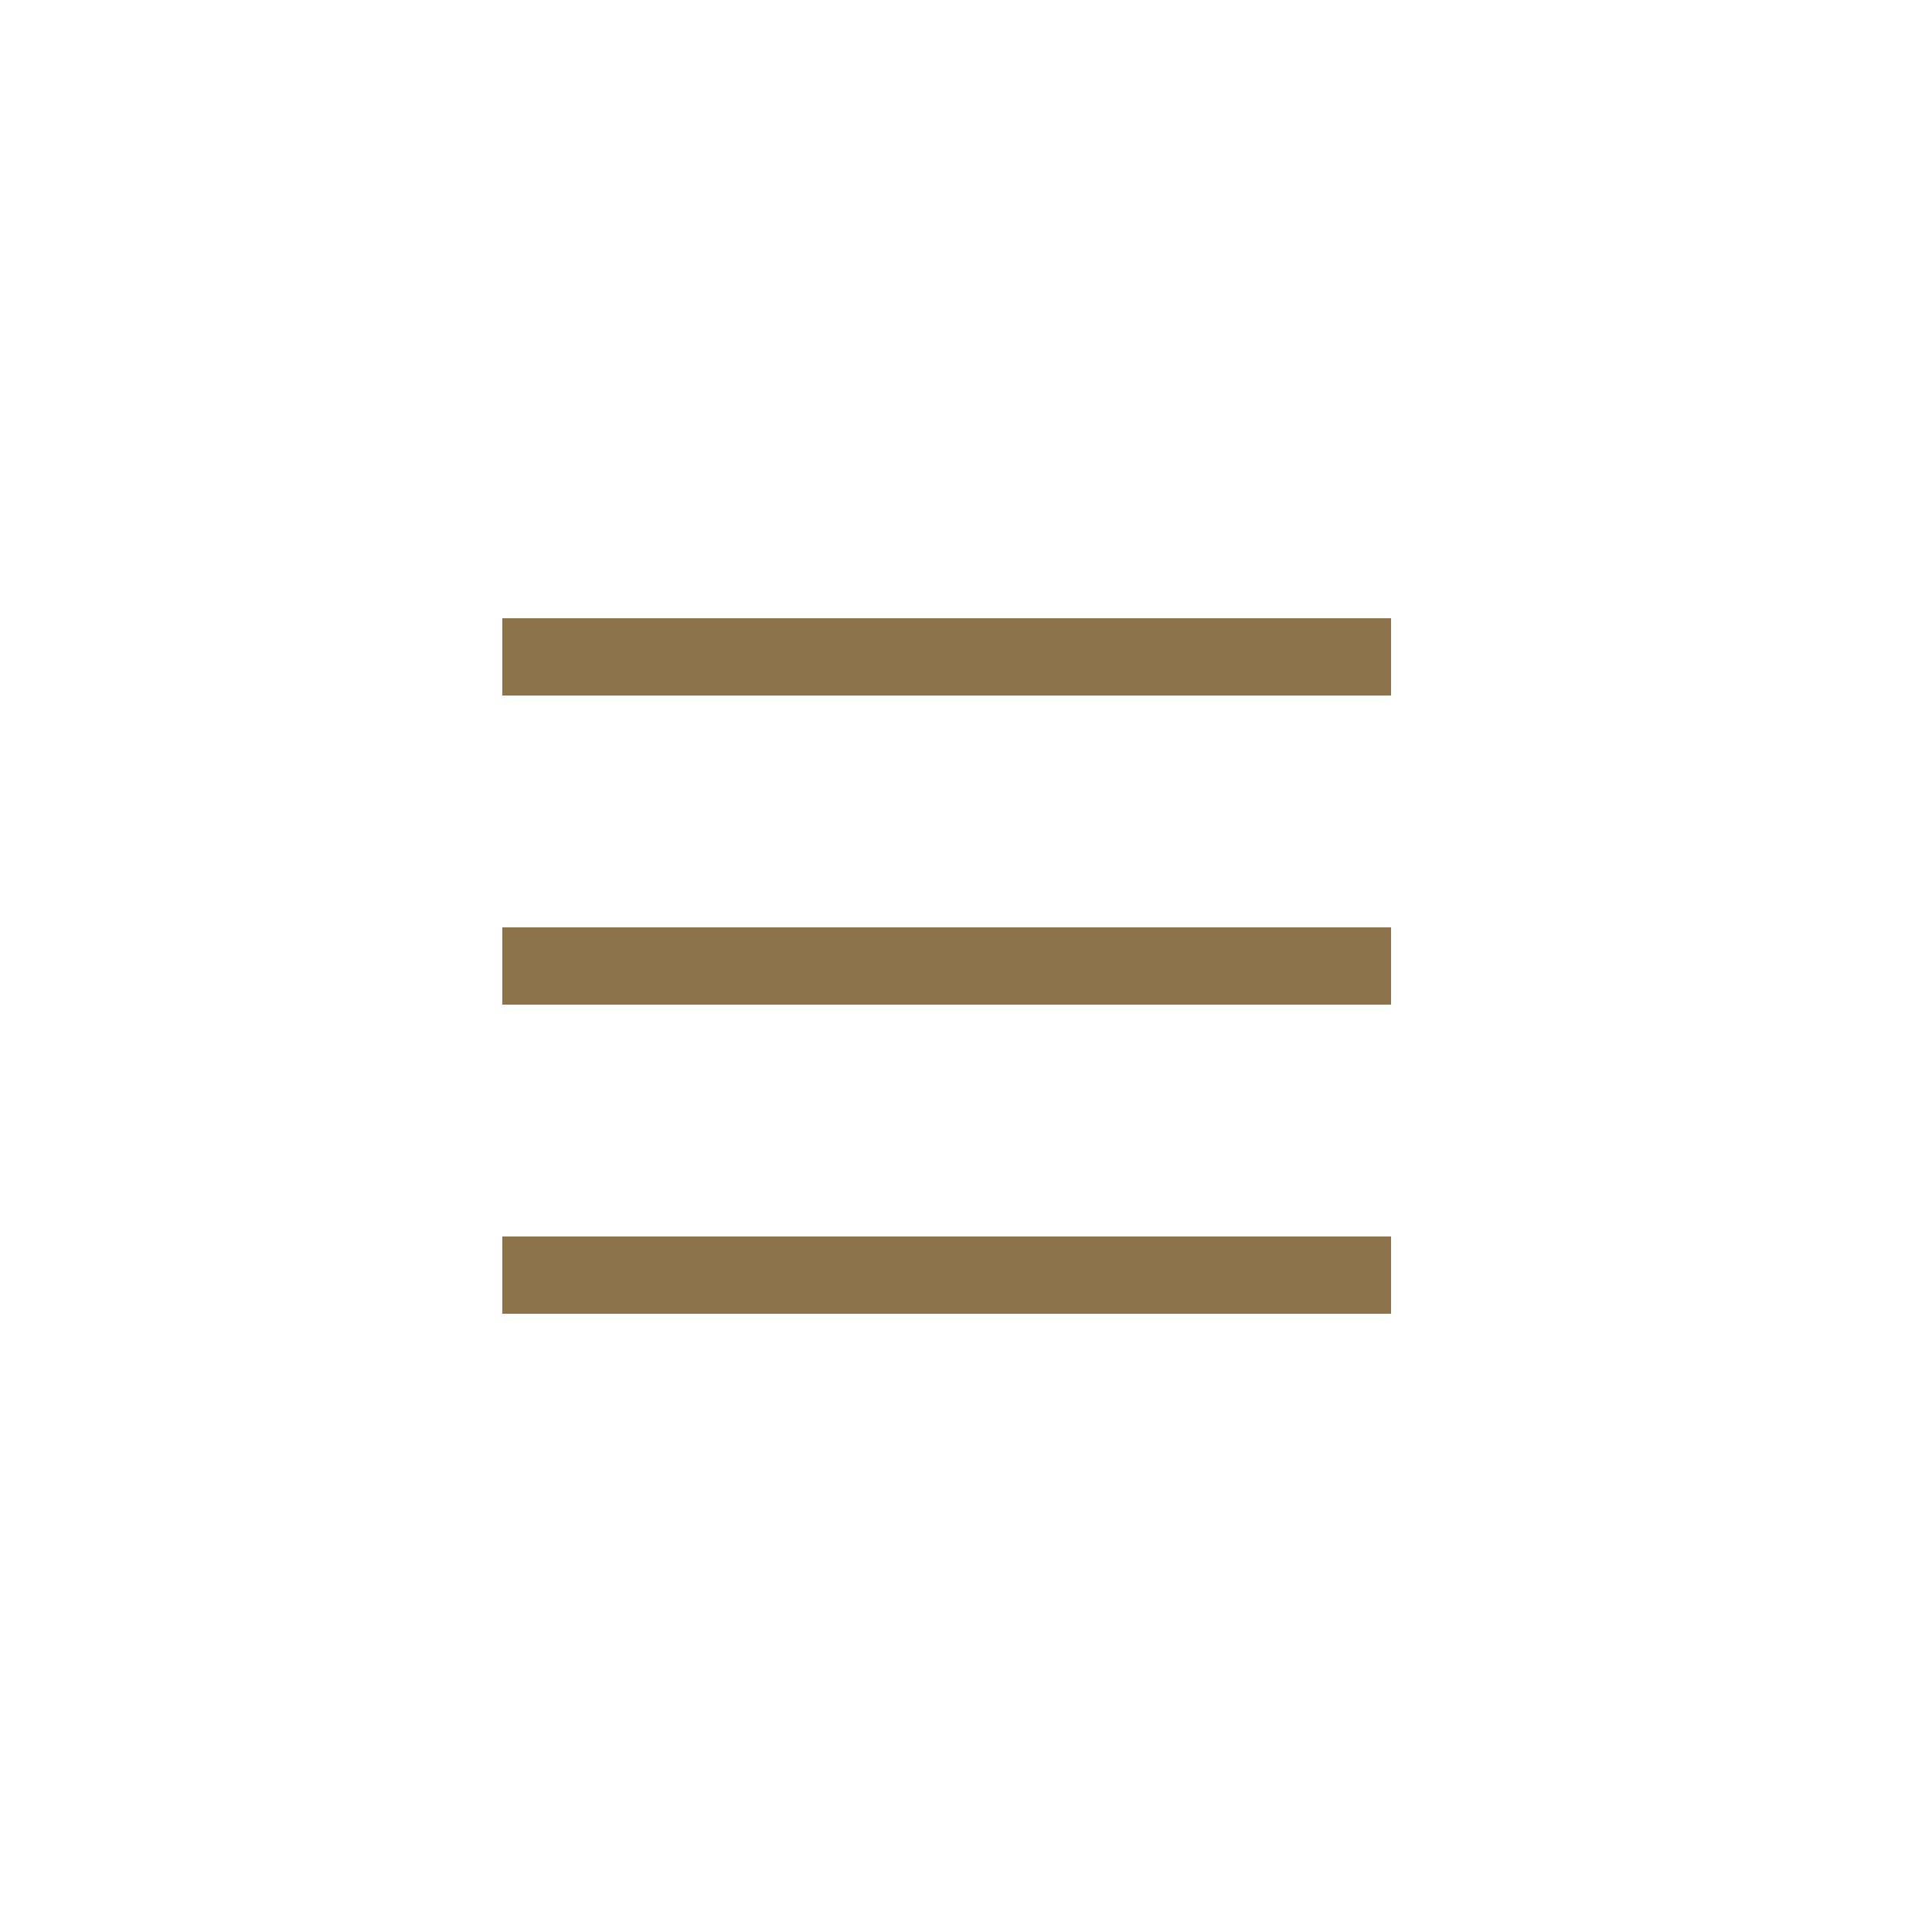 <?xml version="1.0" encoding="utf-8"?>
<!-- Generator: Adobe Illustrator 24.0.0, SVG Export Plug-In . SVG Version: 6.00 Build 0)  -->
<svg version="1.1" id="Laag_1" xmlns="http://www.w3.org/2000/svg" xmlns:xlink="http://www.w3.org/1999/xlink" x="0px" y="0px"
	 viewBox="0 0 50 50" style="enable-background:new 0 0 50 50;" xml:space="preserve">
<style type="text/css">
	.st0{fill:#8C734B;}
</style>
<g>
	<rect x="13" y="32" class="st0" width="23" height="2"/>
</g>
<g>
	<rect x="13" y="24" class="st0" width="23" height="2"/>
</g>
<g>
	<rect x="13" y="16" class="st0" width="23" height="2"/>
</g>
</svg>
